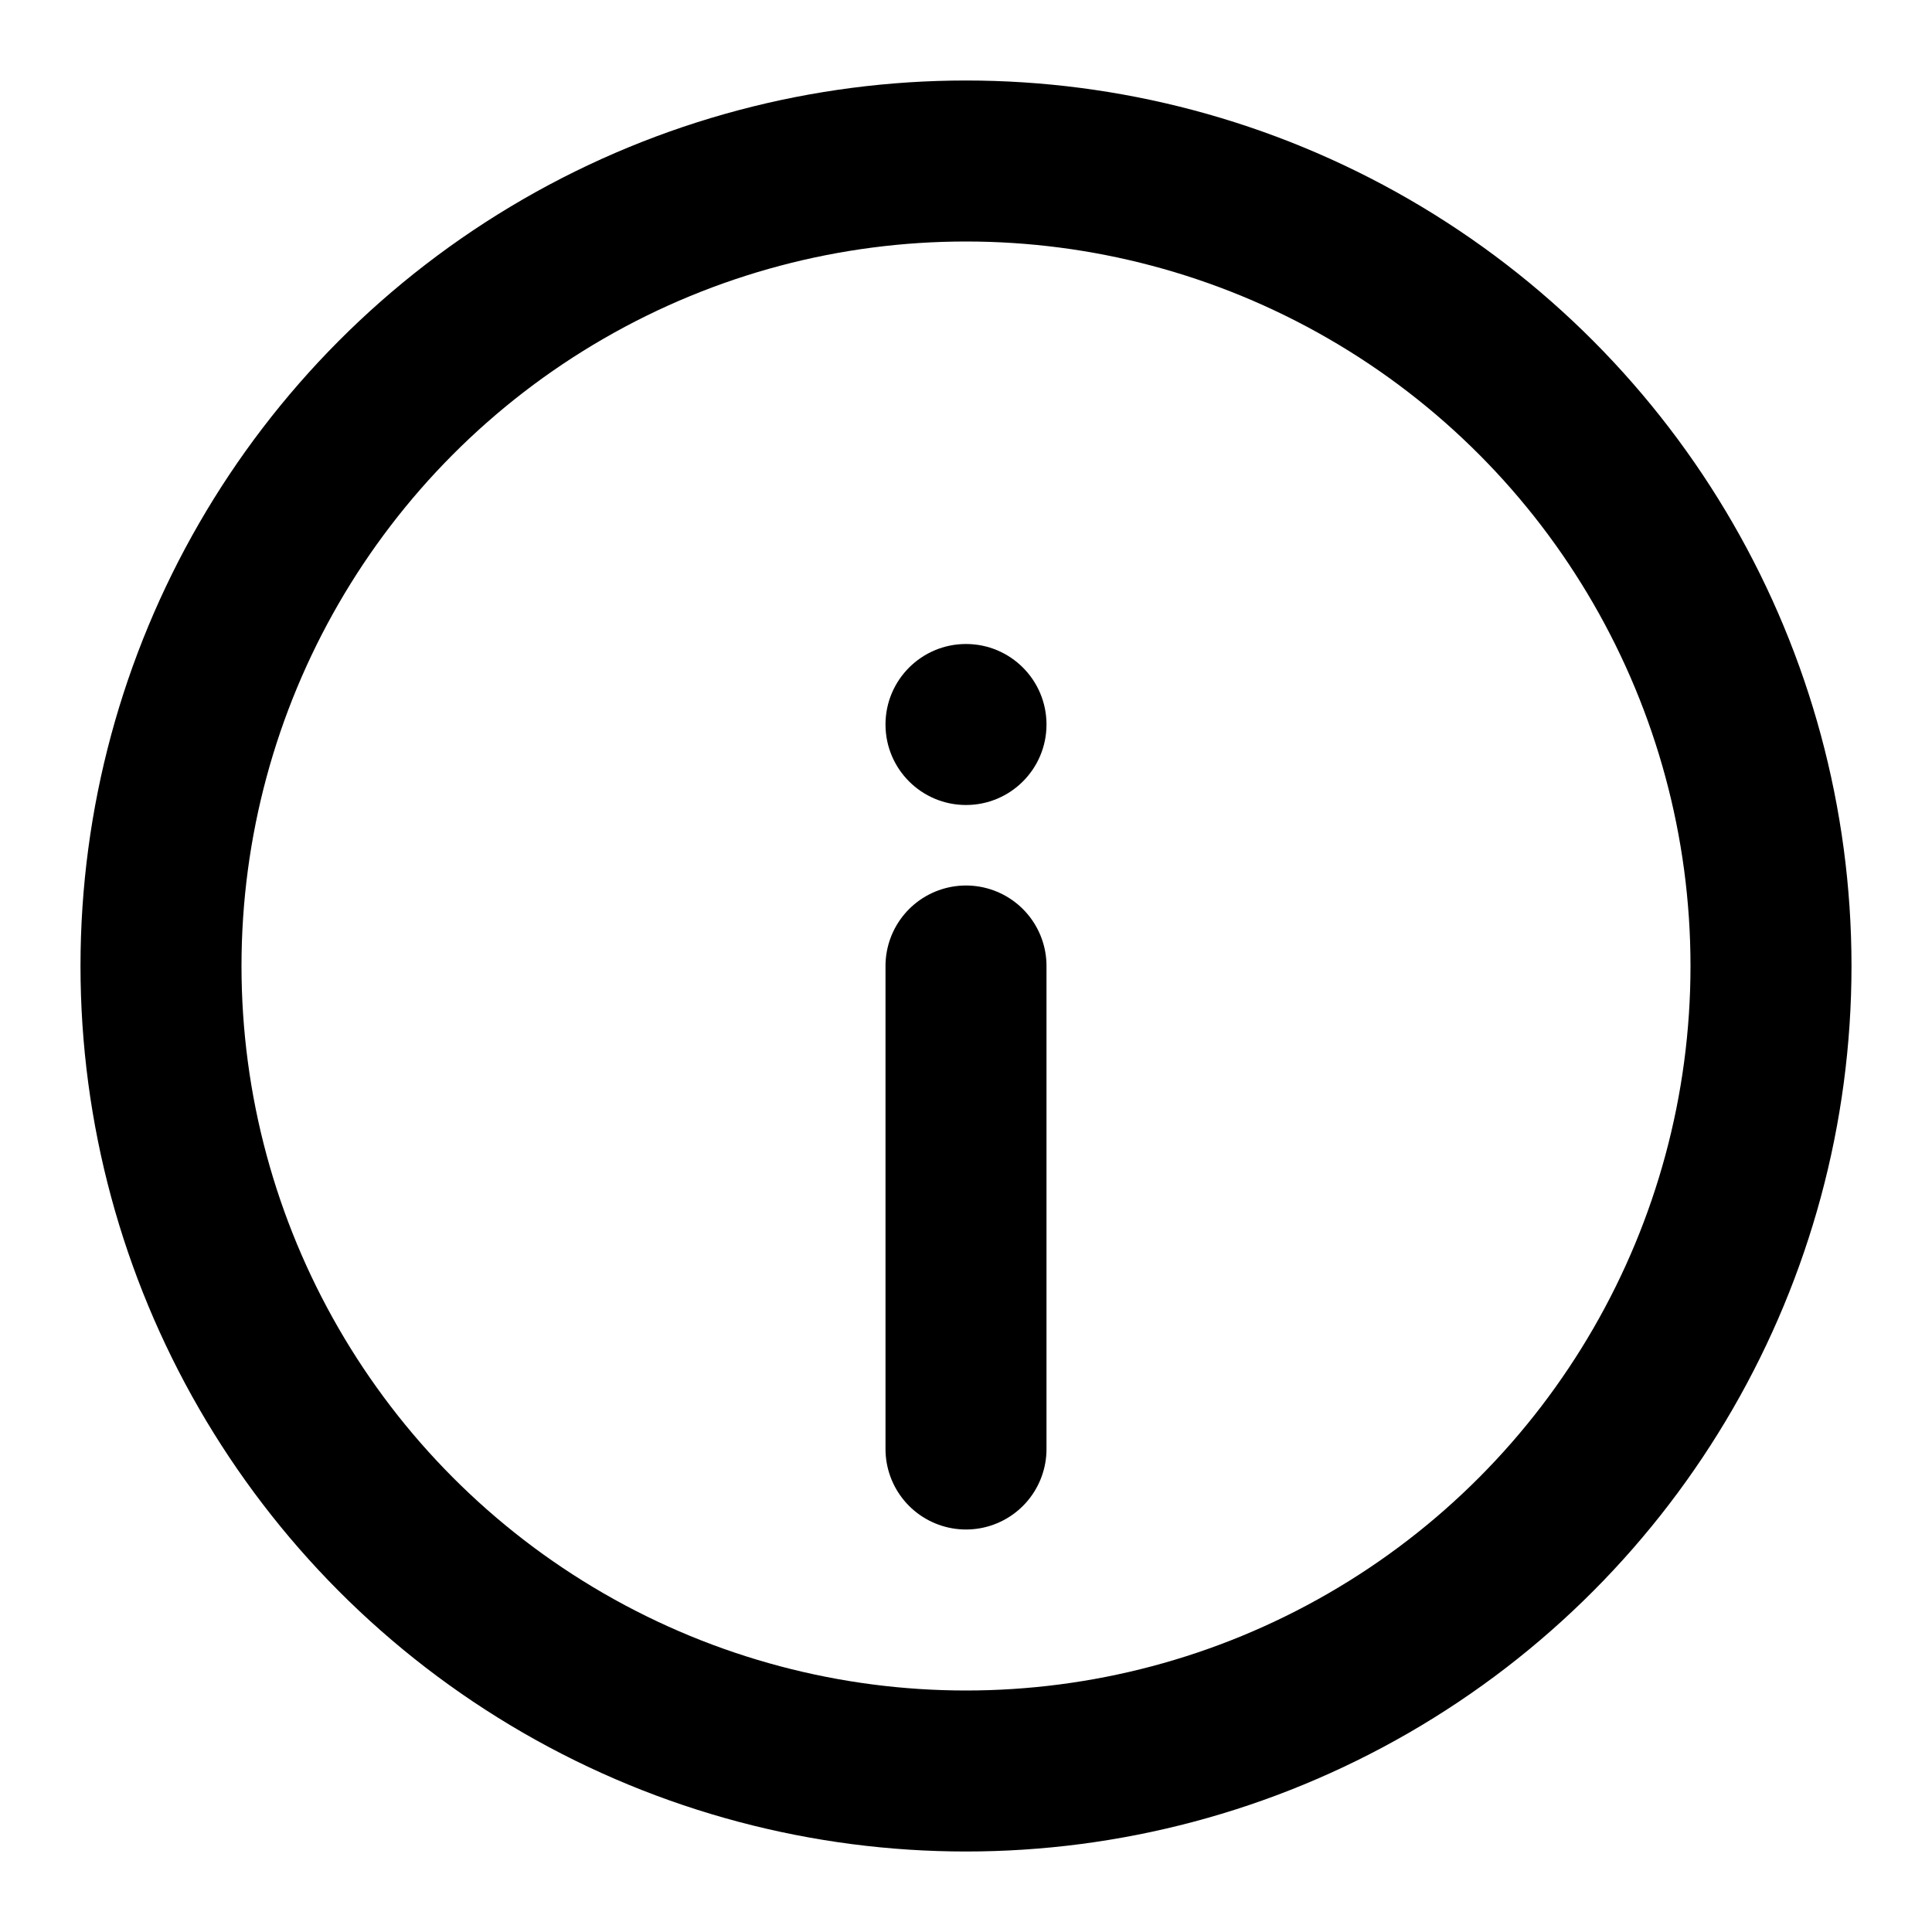 <svg xmlns="http://www.w3.org/2000/svg" width="24" height="24" viewBox="0 0 24 24" fill="none">
  <circle cx="12" cy="12" r="10" stroke="currentColor" stroke-width="2" fill="none"/>
  <circle cx="12" cy="9" r="1" fill="currentColor"/>
  <path d="M12 12v6" stroke="currentColor" stroke-width="2" stroke-linecap="round"/>
</svg>
